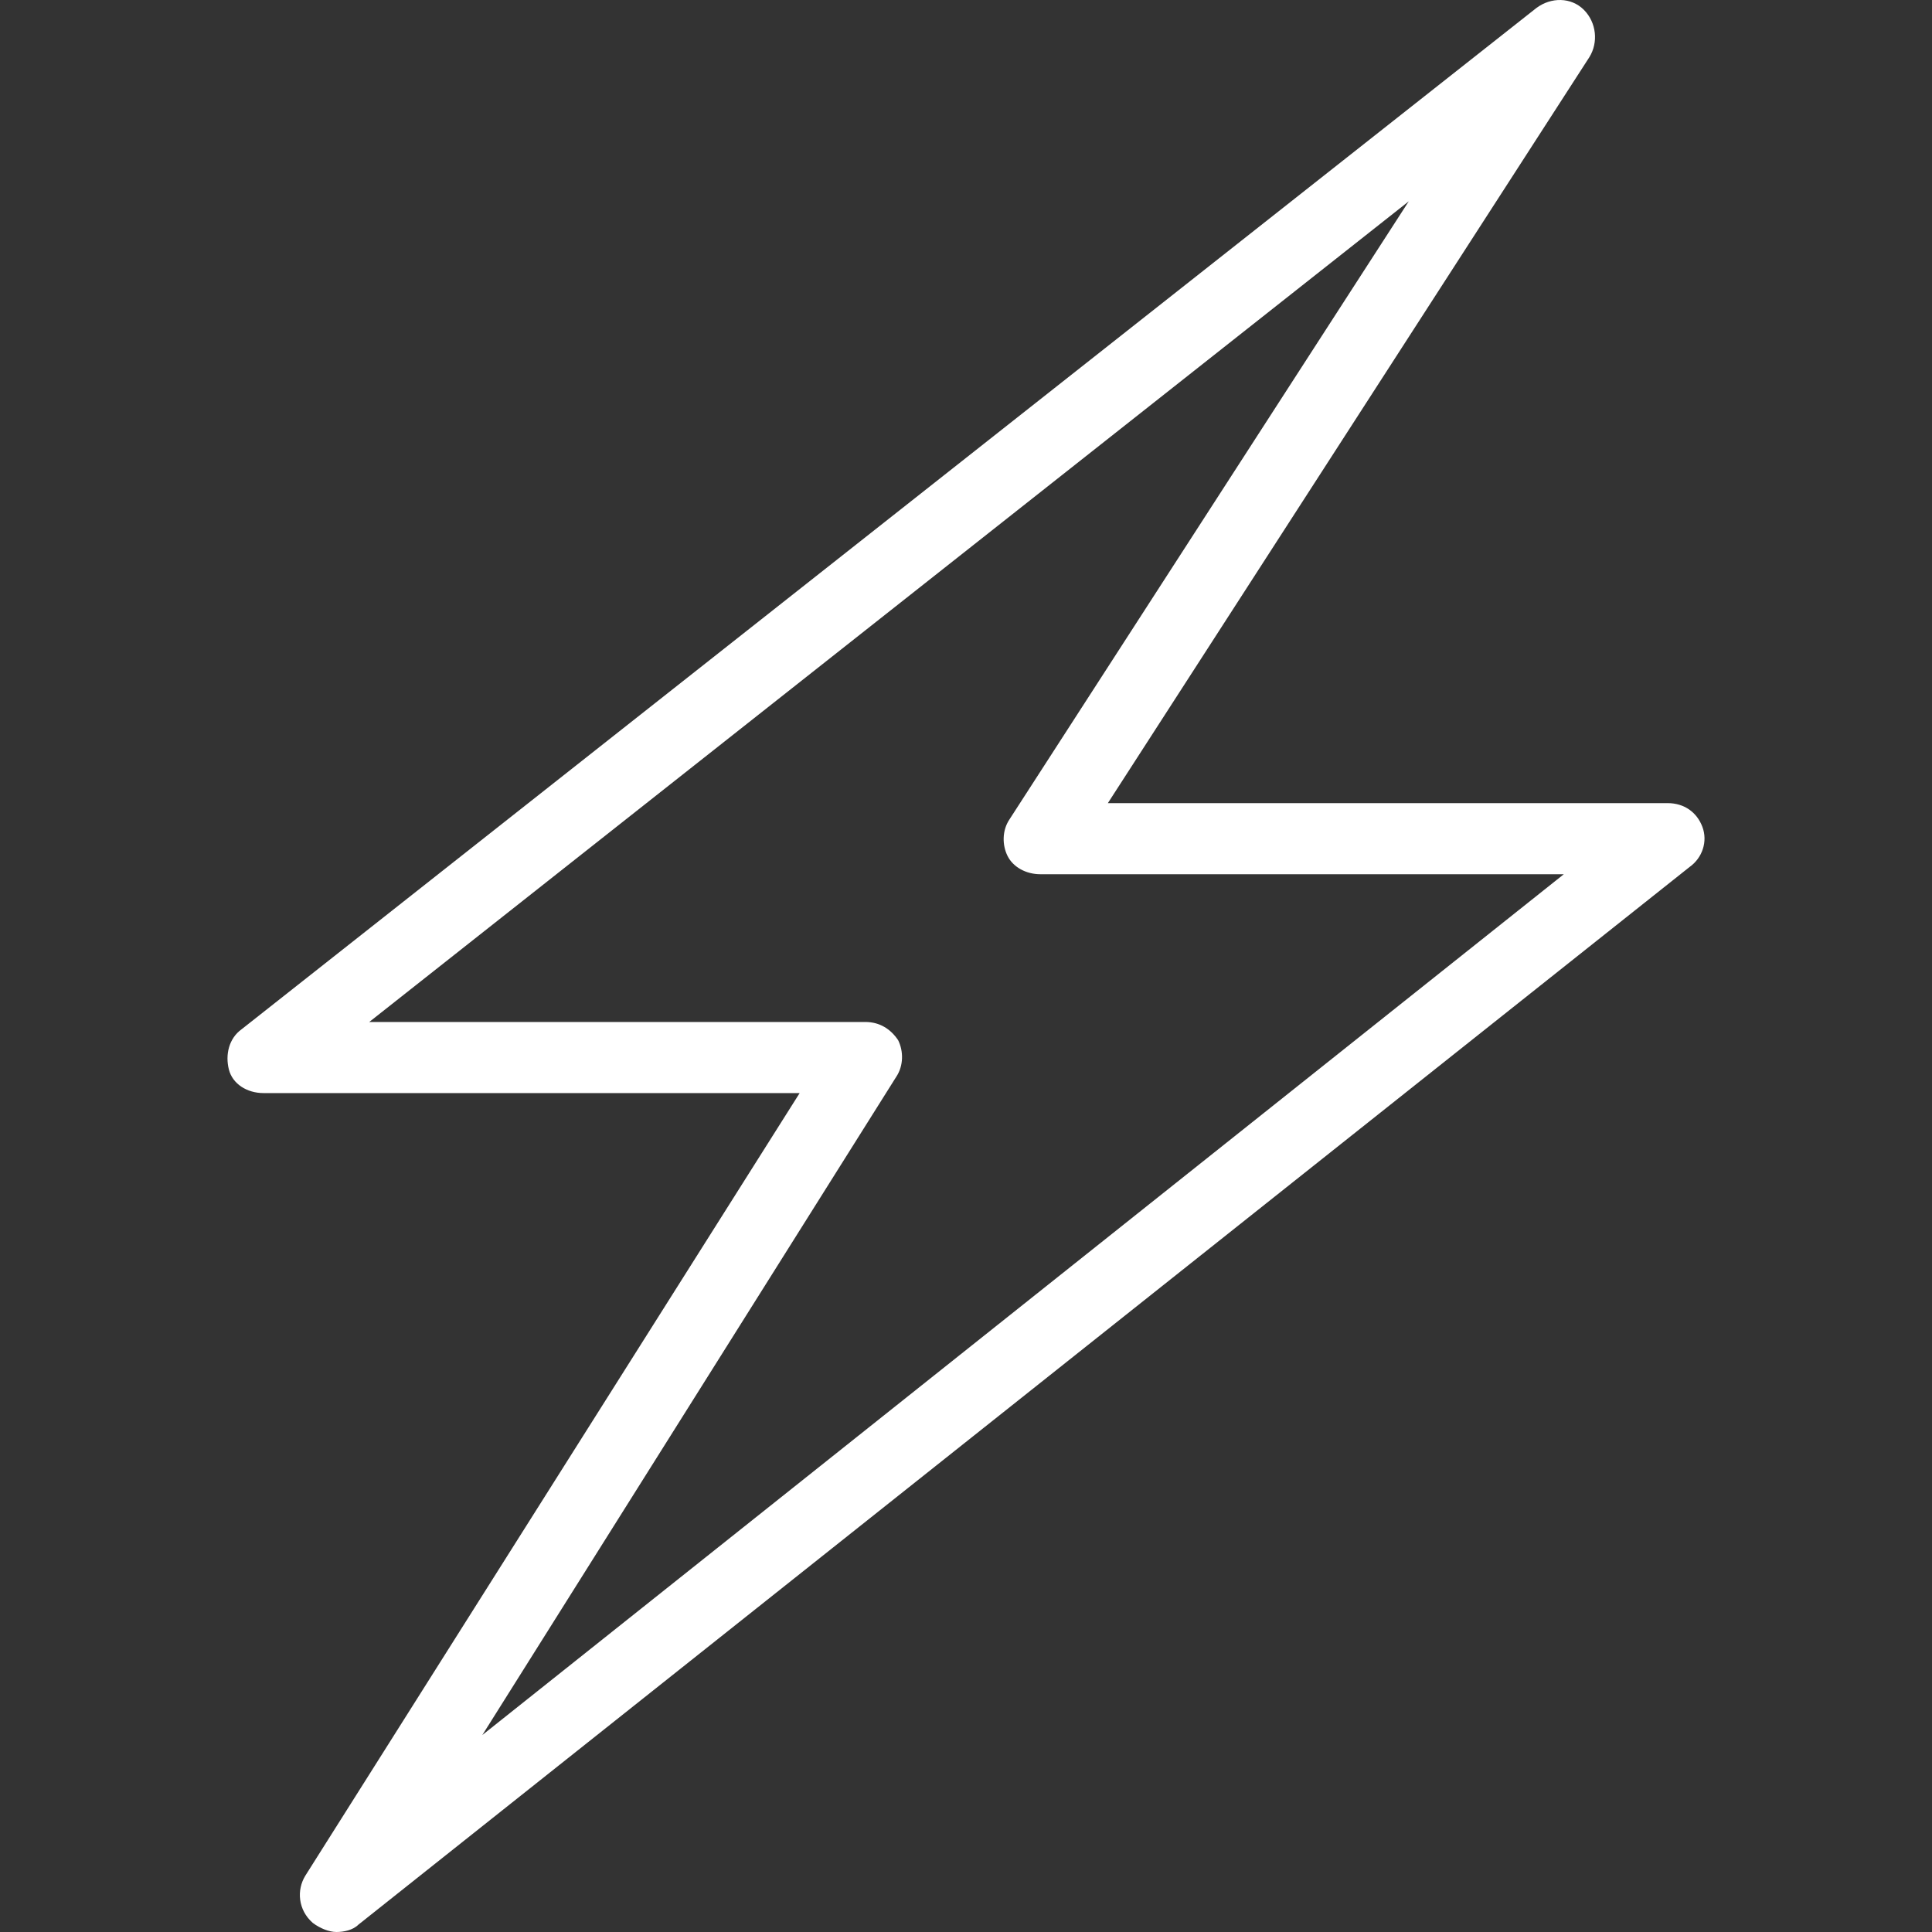 <?xml version="1.0" encoding="utf-8"?>
<svg xmlns="http://www.w3.org/2000/svg" width="40" height="40" viewBox="0 0 40 40" fill="none">
<rect x="0" y="0" width="40" height="40" fill="#333333" stroke="none"/>
<g clip-path="url(#clip0_13_1154)">
<path d="M35.246 17.119C35.133 16.817 34.869 16.628 34.529 16.628H22.937L32.905 1.185C33.094 0.883 33.056 0.468 32.792 0.203C32.528 -0.061 32.112 -0.061 31.81 0.165L5.002 21.31C4.738 21.499 4.662 21.838 4.738 22.14C4.813 22.443 5.116 22.631 5.455 22.631H16.556L6.324 38.83C6.135 39.132 6.173 39.547 6.475 39.811C6.626 39.925 6.815 40 6.966 40C7.117 40 7.305 39.962 7.419 39.849L34.982 17.949C35.246 17.761 35.36 17.421 35.246 17.119ZM9.986 35.922L18.557 22.292C18.708 22.065 18.708 21.763 18.595 21.536C18.444 21.31 18.218 21.159 17.915 21.159H7.645L29.167 4.168L20.898 16.968C20.747 17.194 20.747 17.496 20.861 17.723C20.974 17.949 21.238 18.1 21.54 18.1H32.377L9.986 35.922Z" fill="white"/>
</g>
<defs>
<clipPath id="clip0_13_1154">
<rect width="40" height="40" fill="white"/>
</clipPath>
</defs>
</svg>